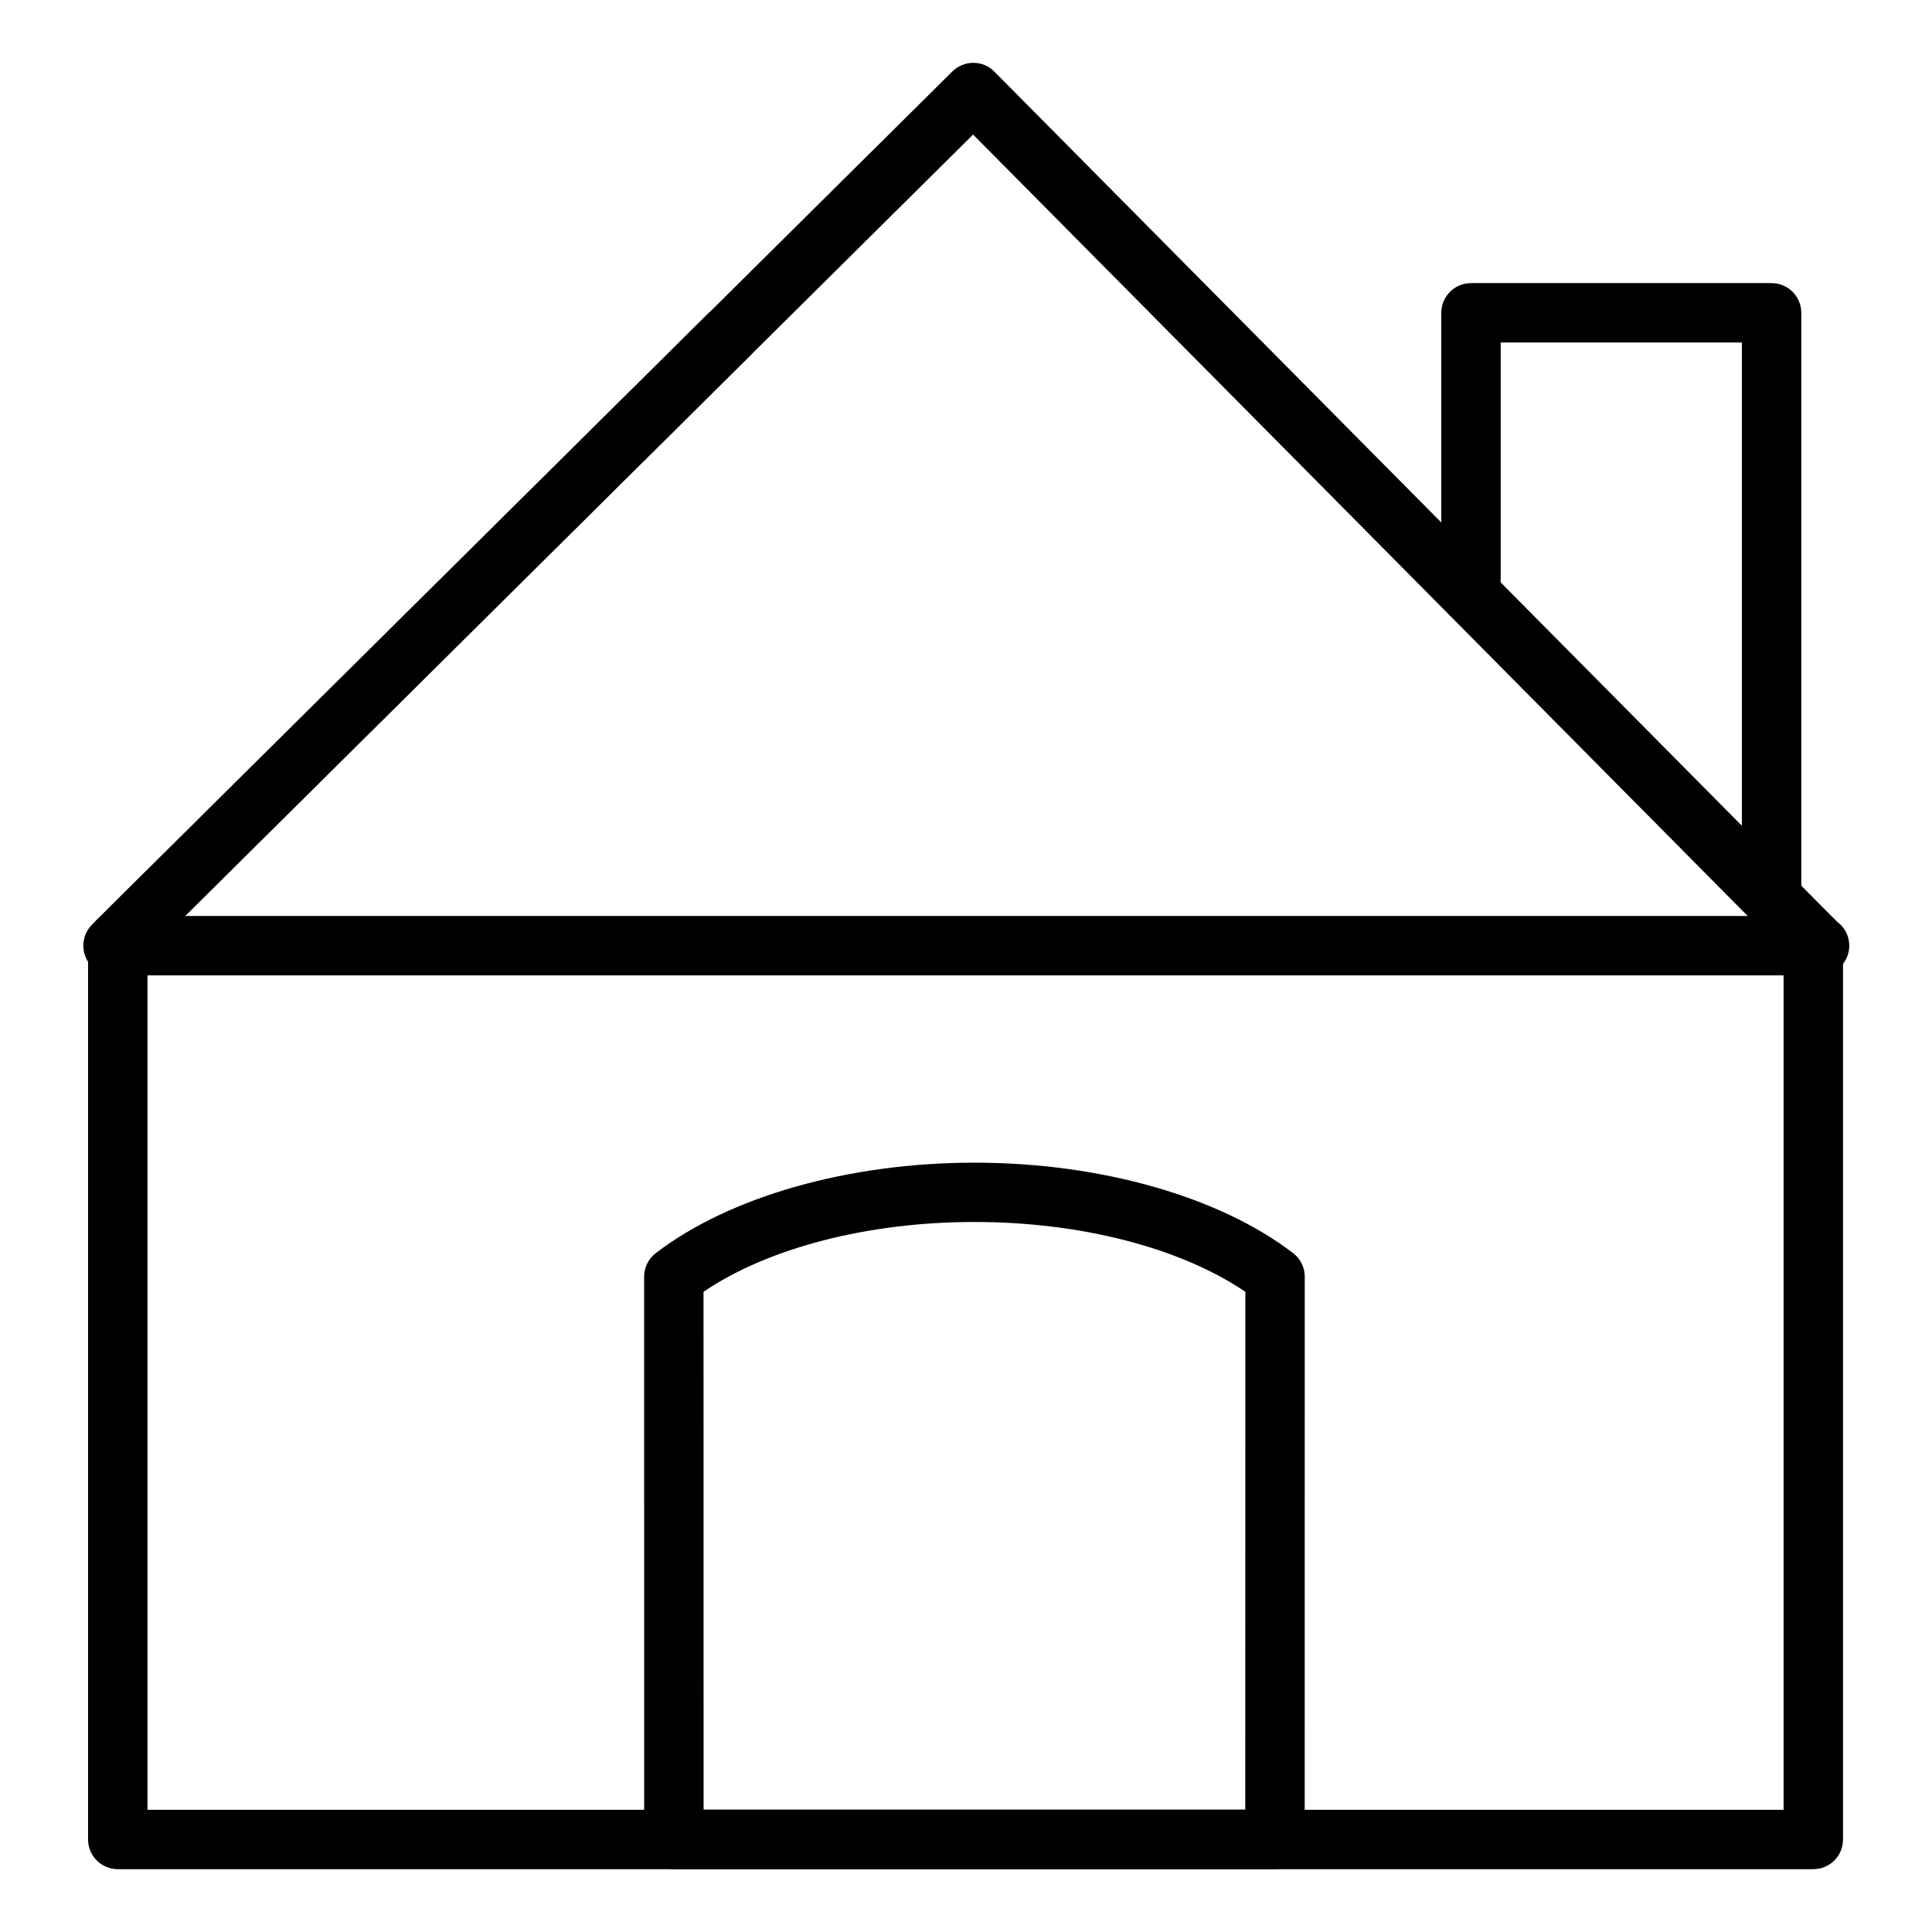<?xml version="1.0" encoding="UTF-8"?>
<!-- Uploaded to: ICON Repo, www.iconrepo.com, Generator: ICON Repo Mixer Tools -->
<svg fill="#000000" width="800px" height="800px" version="1.1" viewBox="144 144 512 512" xmlns="http://www.w3.org/2000/svg">
 <g>
  <path d="m481.89 639.32h-159.3c-4.344 0-7.871-3.527-7.871-7.871l-0.016-149.11c0-2.449 1.141-4.754 3.078-6.242 19.562-15.012 51.137-23.977 84.457-23.977 33.324 0 64.898 8.965 84.457 23.977 1.945 1.488 3.078 3.801 3.078 6.242l-0.016 149.11c0 4.352-3.516 7.871-7.871 7.871zm-151.43-15.746h143.55l0.016-137.23c-17.105-11.637-43.57-18.508-71.793-18.508-28.223 0-54.688 6.871-71.793 18.508z"/>
  <path d="m626.2 402.48h-0.156-452.09c-3.18 0-6.055-1.922-7.273-4.856-1.219-2.945-0.543-6.328 1.707-8.582l1.258-1.258 226.74-224.85c1.48-1.465 3.465-2.281 5.543-2.281 2.258 0.016 4.109 0.836 5.59 2.332l223.25 225.22c2 1.426 3.305 3.769 3.305 6.406 0 4.352-3.527 7.867-7.875 7.867zm-433.14-15.742h414.09l-205.27-207.08z"/>
  <path d="m175.21 401.22c-2.023 0-4.055-0.781-5.59-2.332-3.062-3.086-3.039-8.07 0.047-11.133l162.09-160.75c3.094-3.062 8.078-3.039 11.133 0.047 3.062 3.086 3.039 8.07-0.047 11.133l-162.09 160.75c-1.527 1.531-3.535 2.285-5.543 2.285z"/>
  <path d="m624.55 639.35h-449.34c-4.344 0-7.871-3.527-7.871-7.871v-238.13c0-4.344 3.527-7.871 7.871-7.871s7.871 3.527 7.871 7.871v230.26h433.59v-230.49c0-4.344 3.527-7.871 7.871-7.871s7.871 3.527 7.871 7.871v238.36c0.008 4.352-3.512 7.871-7.867 7.871z"/>
  <path d="m613.49 389.77c-4.344 0-7.871-3.527-7.871-7.871v-147.13h-63.922v66.754c0 4.344-3.527 7.871-7.871 7.871s-7.871-3.527-7.871-7.871v-74.625c0-4.344 3.527-7.871 7.871-7.871h79.664c4.344 0 7.871 3.527 7.871 7.871v155c0 4.344-3.527 7.871-7.871 7.871z"/>
 </g>
</svg>